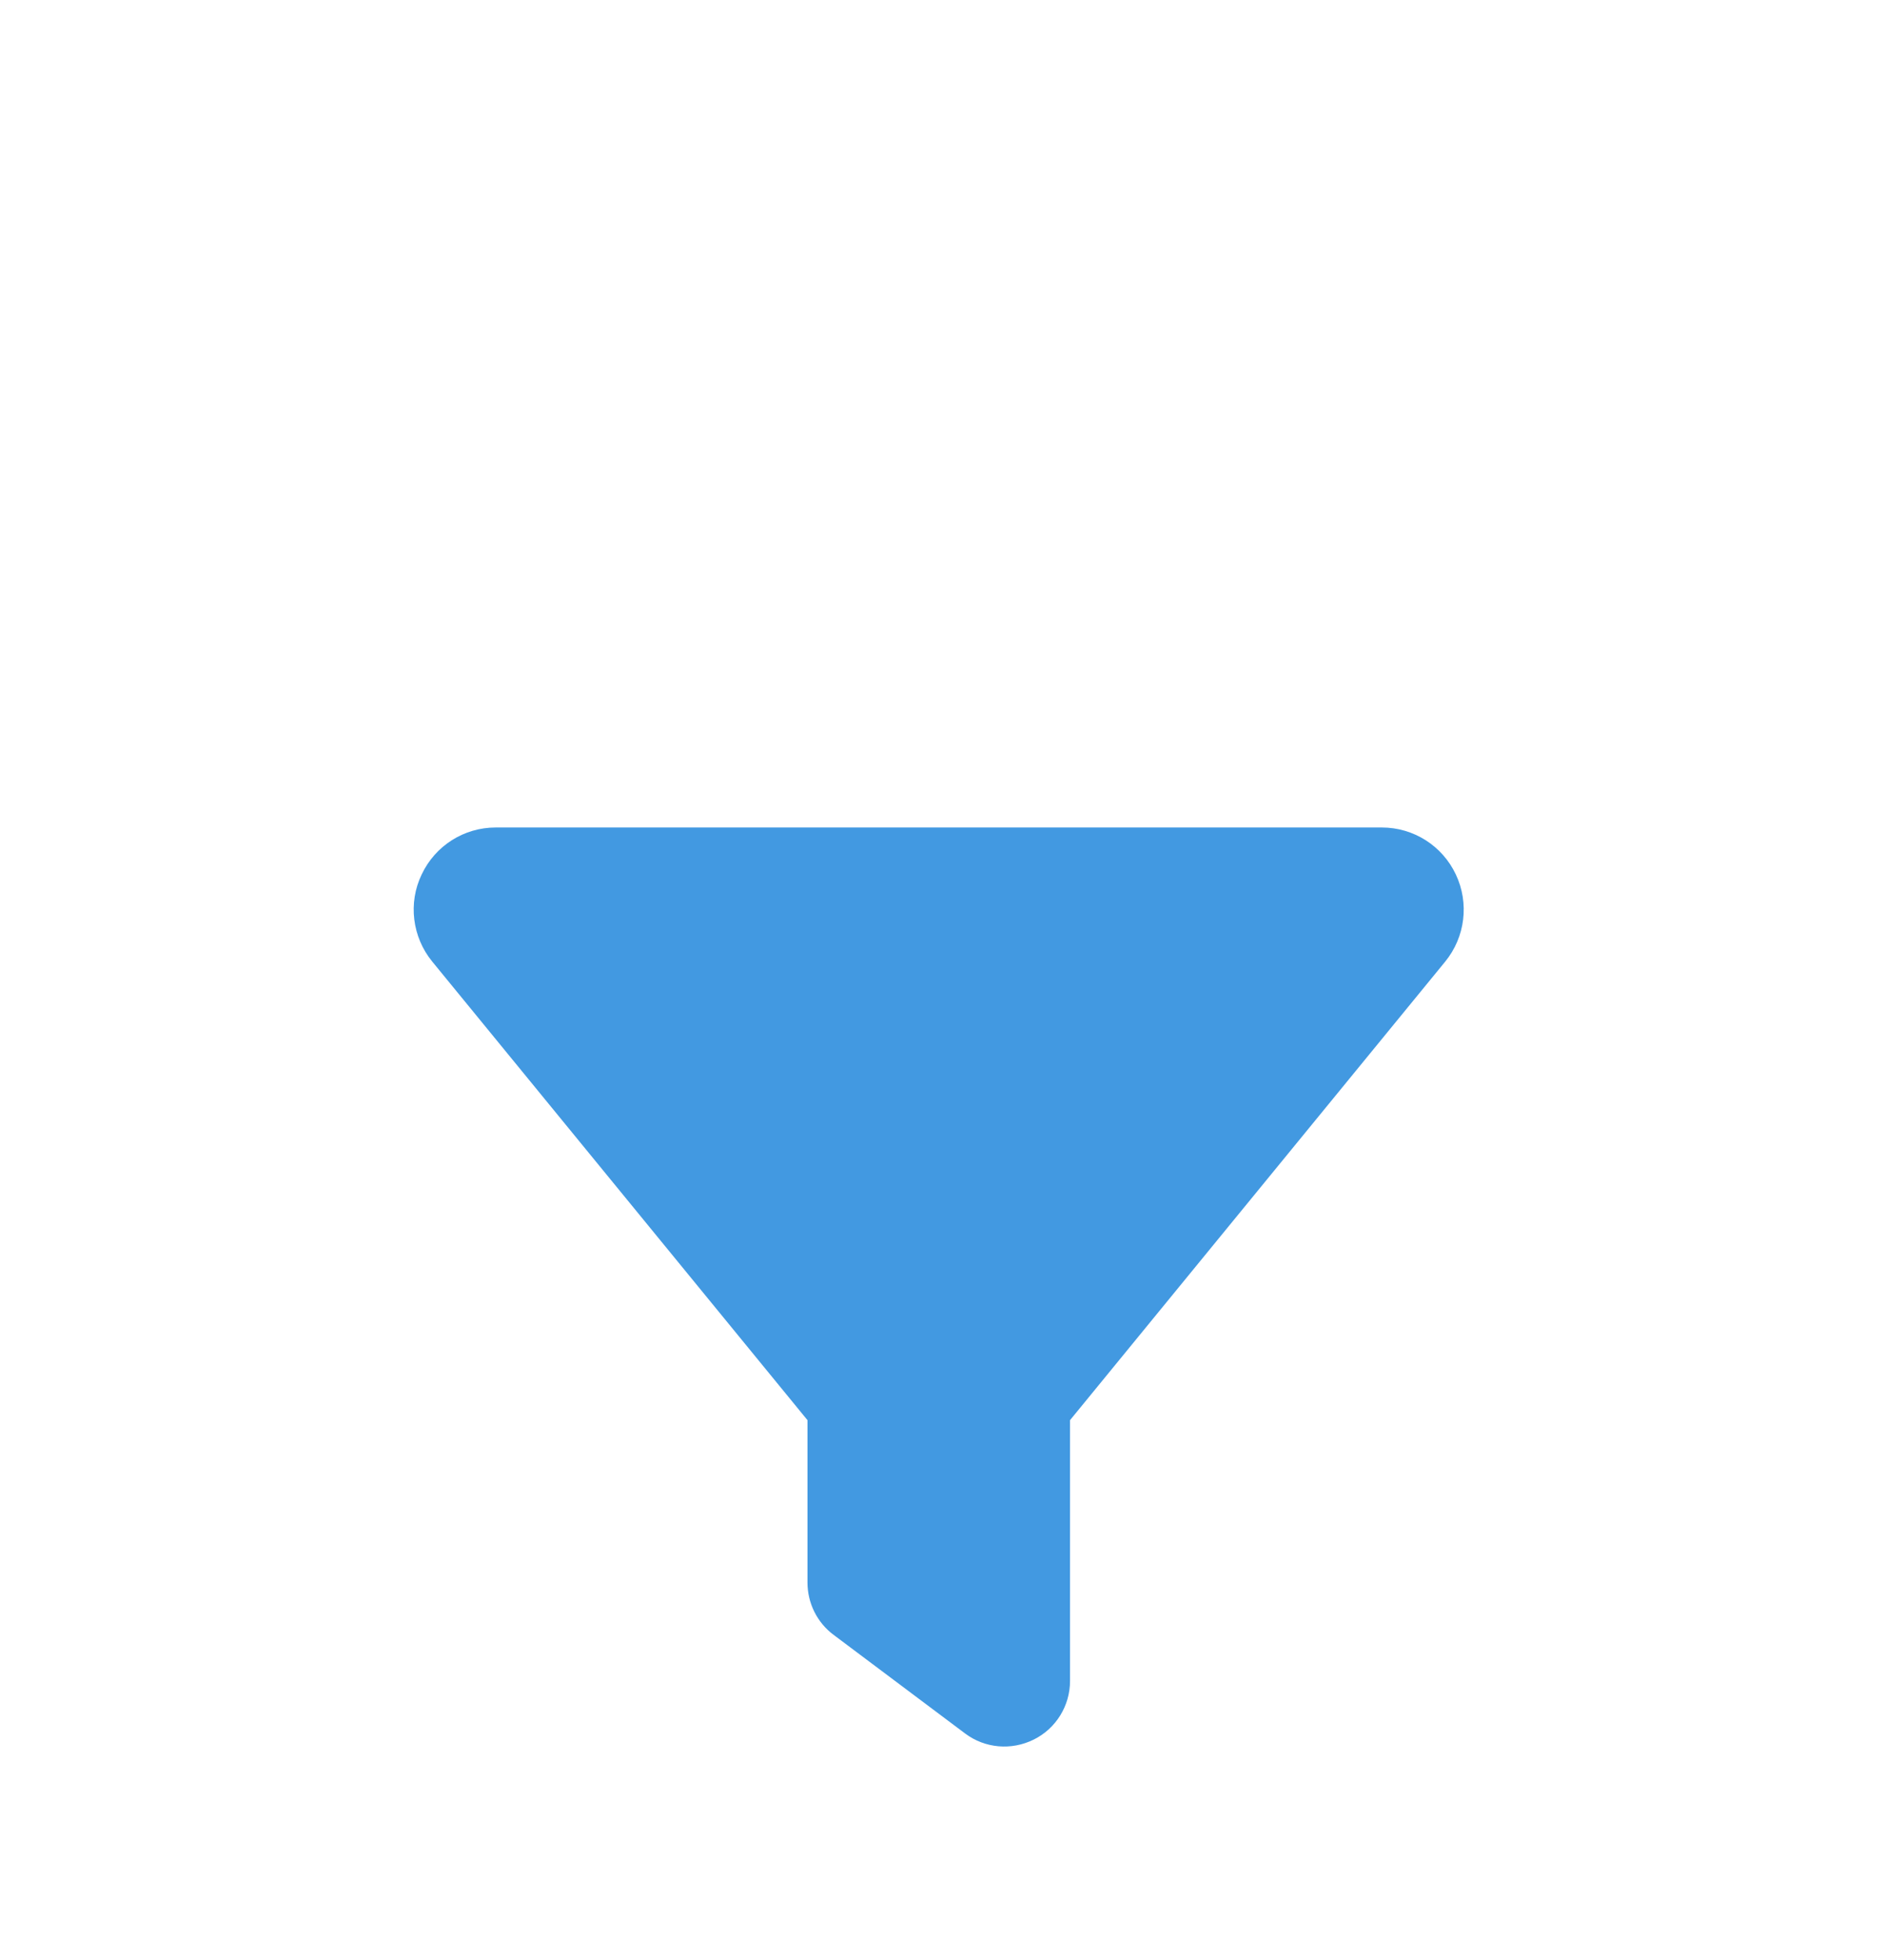 <?xml version="1.0" encoding="utf-8"?>
<svg xmlns="http://www.w3.org/2000/svg" fill="none" height="100%" overflow="visible" preserveAspectRatio="none" style="display: block;" viewBox="0 0 76 79" width="100%">
<g filter="url(#filter0_dd_0_104700)" id="Frame 1171276706">
<g id="fas6">
<g id="fas6-span">
<path d="M17.001 18.573C17.547 17.415 18.705 16.679 19.986 16.679H55.712C56.993 16.679 58.151 17.415 58.697 18.573C59.243 19.73 59.077 21.095 58.267 22.087L43.142 40.57V51.081C43.142 52.082 42.579 53 41.678 53.446C40.776 53.893 39.71 53.802 38.908 53.198L33.615 49.229C32.945 48.732 32.556 47.947 32.556 47.112V40.57L17.423 22.079C16.621 21.095 16.447 19.722 17.001 18.573Z" fill="#4299E1" id="Vector"/>
</g>
</g>
</g>
<defs>
<filter color-interpolation-filters="sRGB" filterUnits="userSpaceOnUse" height="103.763" id="filter0_dd_0_104700" width="109.052" x="-16.679" y="-8.339">
<feFlood flood-opacity="0" result="BackgroundImageFix"/>
<feColorMatrix in="SourceAlpha" result="hardAlpha" type="matrix" values="0 0 0 0 0 0 0 0 0 0 0 0 0 0 0 0 0 0 127 0"/>
<feOffset dy="8.339"/>
<feGaussianBlur stdDeviation="8.339"/>
<feComposite in2="hardAlpha" operator="out"/>
<feColorMatrix type="matrix" values="0 0 0 0 0.878 0 0 0 0 0.953 0 0 0 0 1 0 0 0 1 0"/>
<feBlend in2="BackgroundImageFix" mode="normal" result="effect1_dropShadow_0_104700"/>
<feColorMatrix in="SourceAlpha" result="hardAlpha" type="matrix" values="0 0 0 0 0 0 0 0 0 0 0 0 0 0 0 0 0 0 127 0"/>
<feOffset dy="8.339"/>
<feGaussianBlur stdDeviation="4.17"/>
<feComposite in2="hardAlpha" operator="out"/>
<feColorMatrix type="matrix" values="0 0 0 0 0 0 0 0 0 0 0 0 0 0 0 0 0 0 0.25 0"/>
<feBlend in2="effect1_dropShadow_0_104700" mode="normal" result="effect2_dropShadow_0_104700"/>
<feBlend in="SourceGraphic" in2="effect2_dropShadow_0_104700" mode="normal" result="shape"/>
</filter>
</defs>
</svg>
